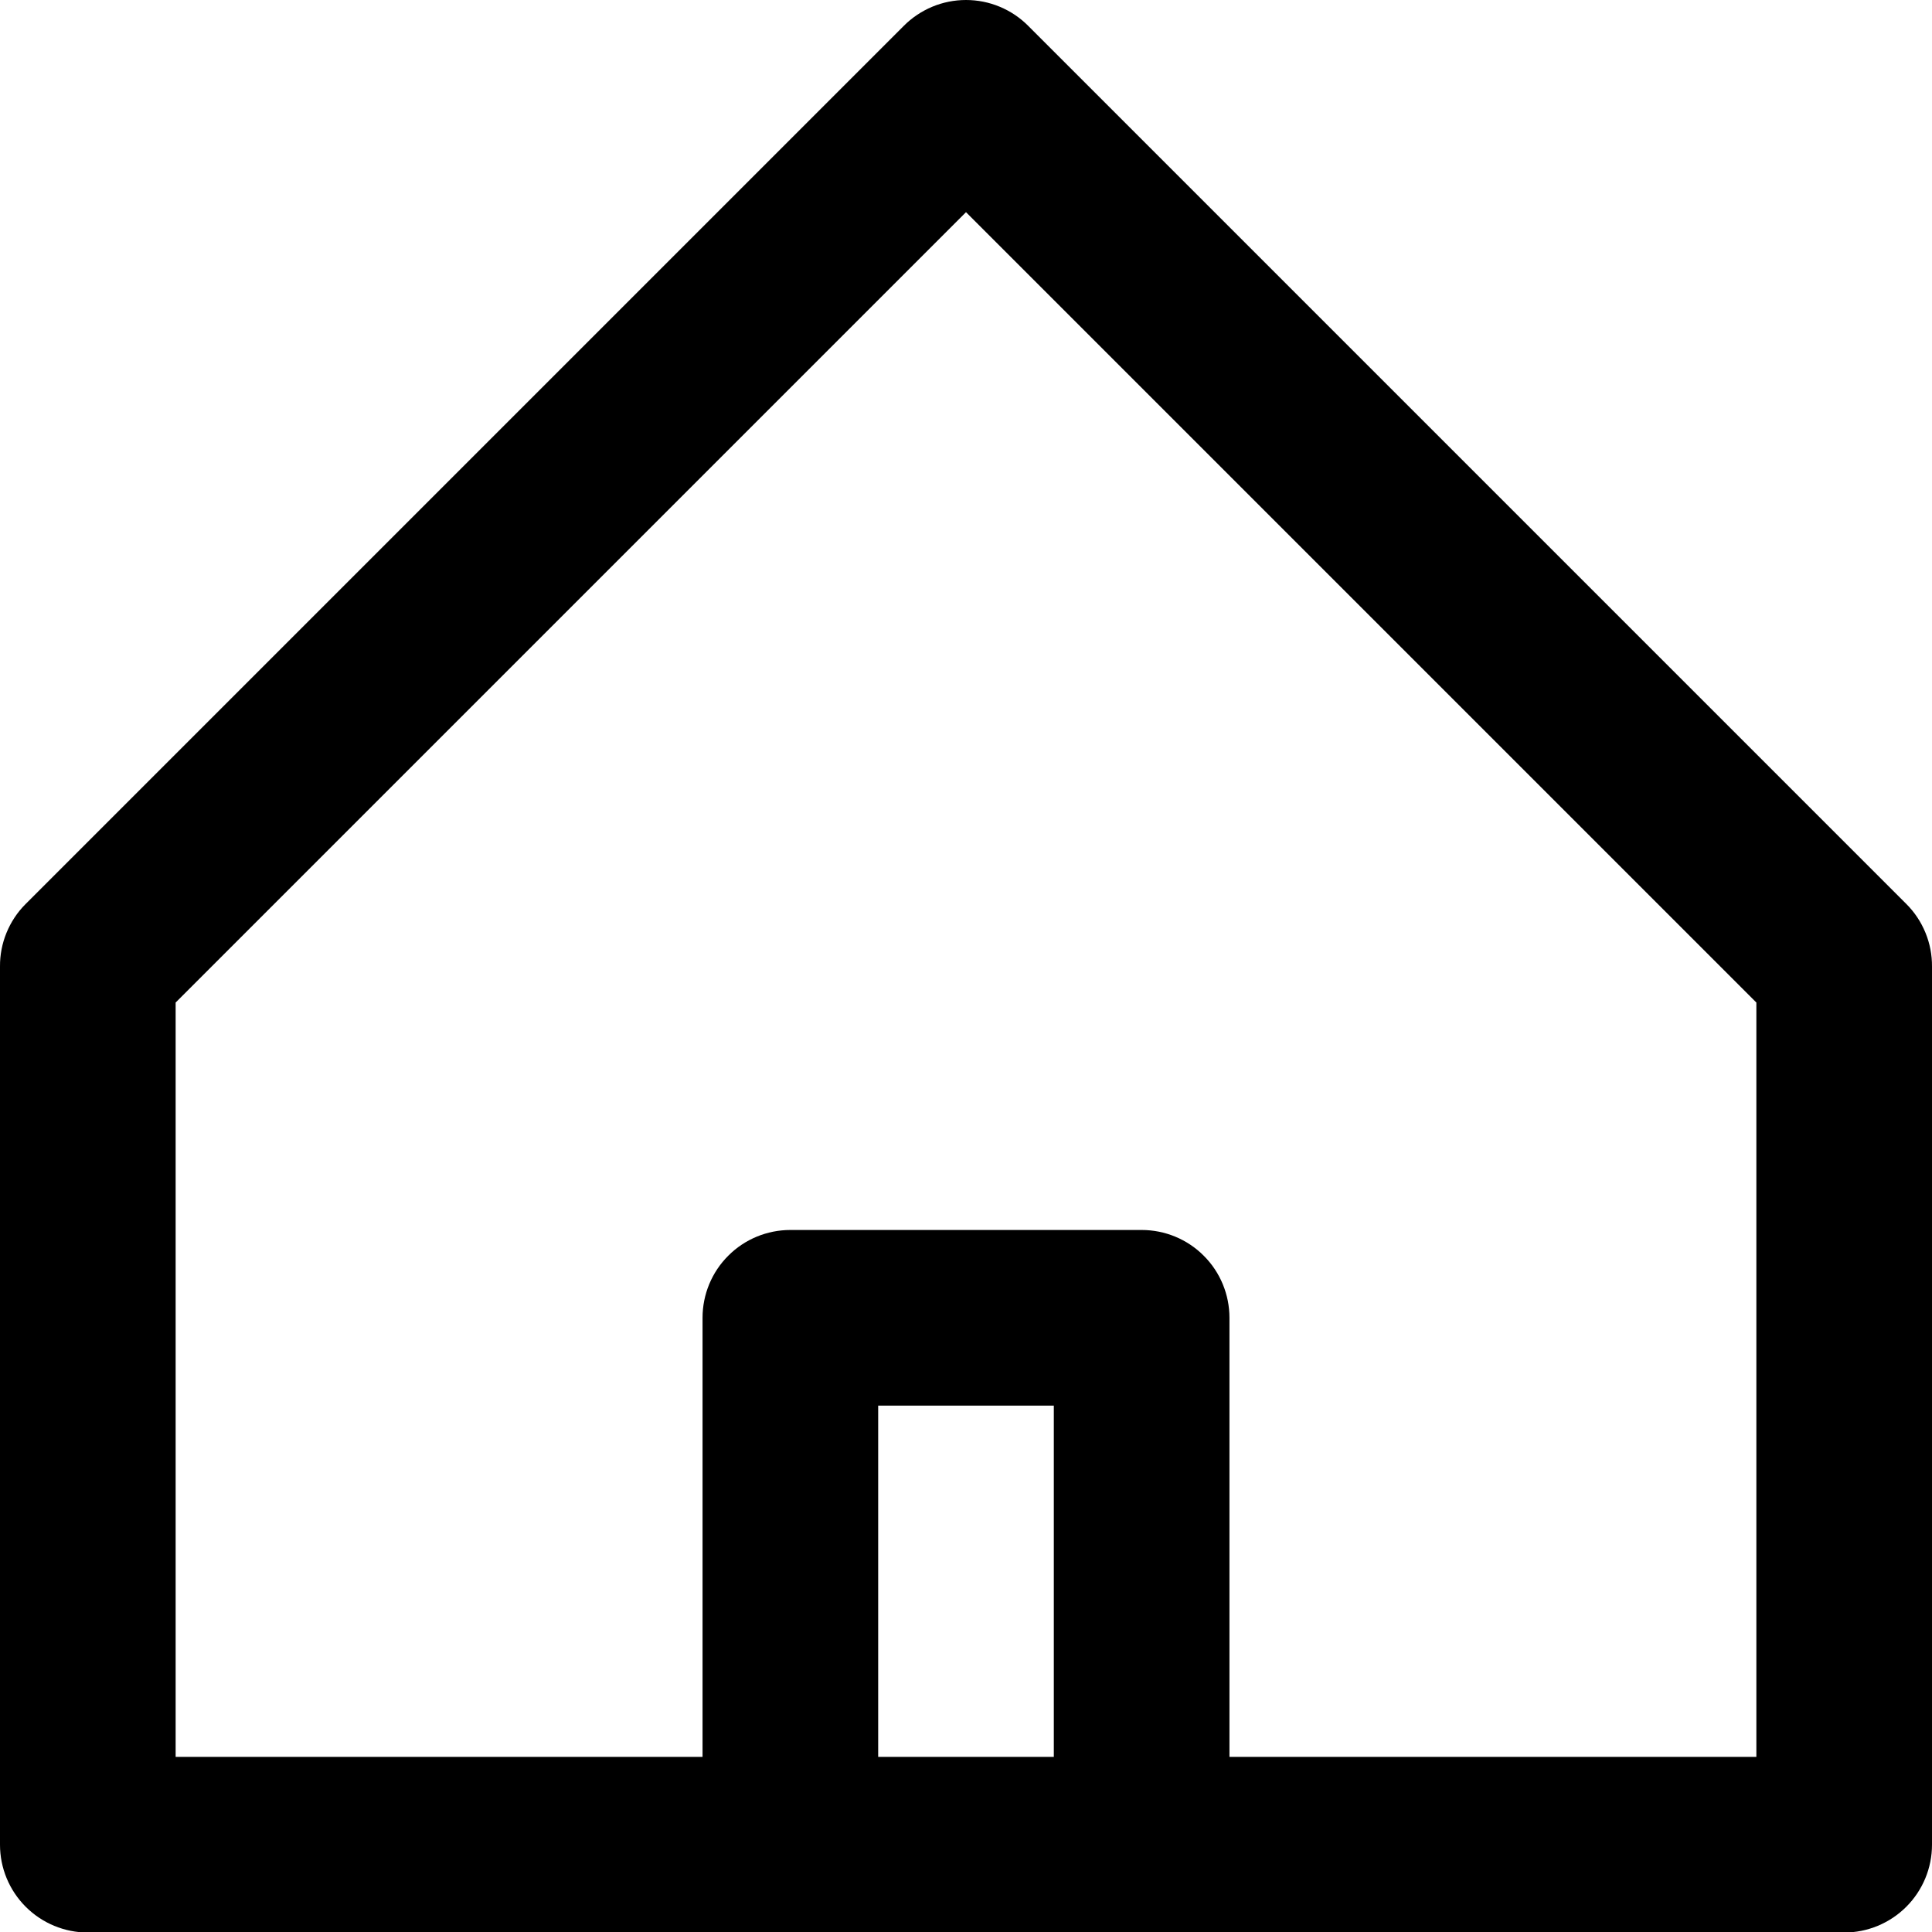 <svg width="22" height="22" viewBox="0 0 22 22" fill="none" xmlns="http://www.w3.org/2000/svg">
<path d="M21.71 10.296L11.71 0.296C11.617 0.202 11.507 0.128 11.385 0.077C11.263 0.026 11.132 0 11 0C10.868 0 10.737 0.026 10.615 0.077C10.494 0.128 10.383 0.202 10.29 0.296L0.29 10.296C0.197 10.389 0.124 10.5 0.074 10.622C0.024 10.744 -0.001 10.874 1.67143e-05 11.006V21.006C1.67143e-05 21.271 0.105 21.525 0.293 21.713C0.48 21.9 0.735 22.006 1 22.006H21C21.265 22.006 21.52 21.9 21.707 21.713C21.895 21.525 22 21.271 22 21.006V11.006C22.001 10.874 21.976 10.744 21.926 10.622C21.876 10.5 21.803 10.389 21.71 10.296ZM10 20.006V16.006H12V20.006H10ZM20 20.006H14V15.006C14 14.741 13.895 14.486 13.707 14.299C13.52 14.111 13.265 14.006 13 14.006H9C8.735 14.006 8.48 14.111 8.293 14.299C8.105 14.486 8 14.741 8 15.006V20.006H2V11.416L11 2.416L20 11.416V20.006Z" fill="black"/>
</svg>
